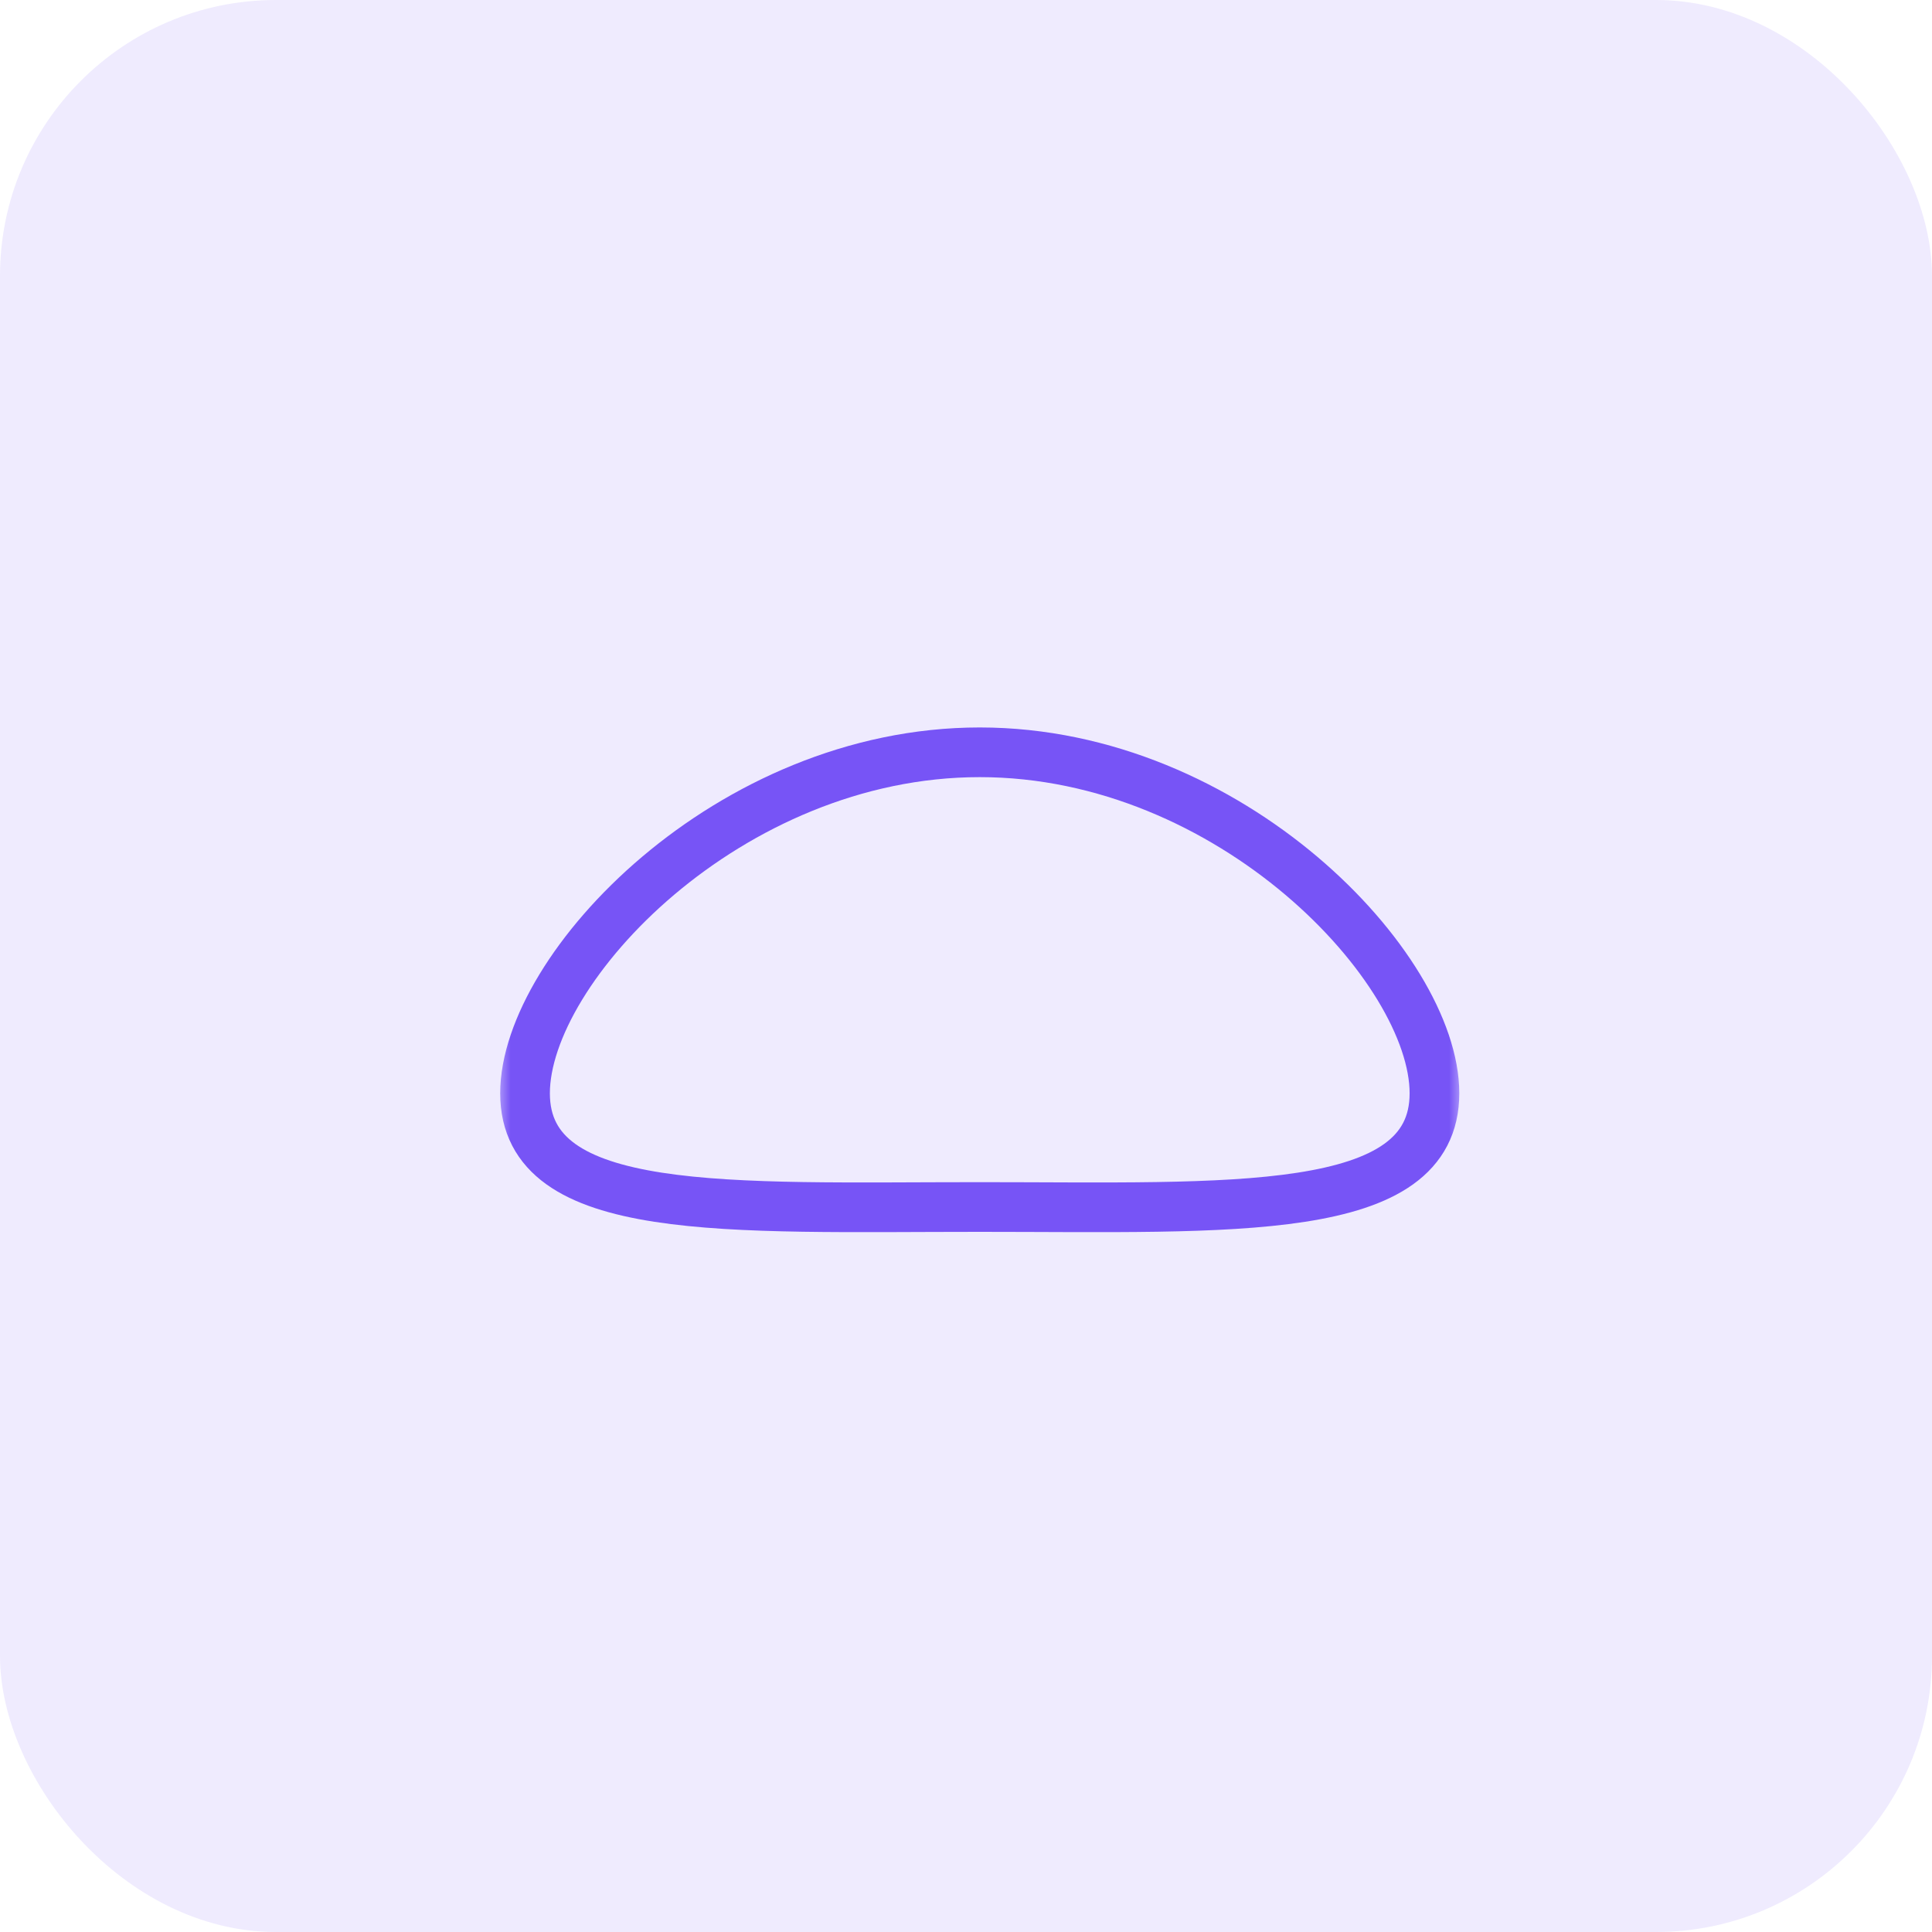 <?xml version="1.0" encoding="UTF-8"?>
<svg xmlns="http://www.w3.org/2000/svg" width="70" height="70" viewBox="0 0 70 70" fill="none">
  <rect width="70" height="70" rx="10" fill="#7754F6" fill-opacity="0.12"></rect>
  <mask id="mask0_103_35" style="mask-type:luminance" maskUnits="userSpaceOnUse" x="18" y="18" width="35" height="35">
    <path d="M18 18H53V53H18V18Z" fill="white"></path>
  </mask>
  <g mask="url(#mask0_103_35)">
    <path d="M51.973 39.613C51.973 44.163 44.597 43.732 35.498 43.732C26.399 43.732 19.023 44.163 19.023 39.613C19.023 35.064 26.399 27.257 35.498 27.257C44.597 27.257 51.973 35.064 51.973 39.613Z" stroke="#7754F6" stroke-width="1.8" stroke-miterlimit="10" stroke-linecap="round" stroke-linejoin="round"></path>
  </g>
</svg>
